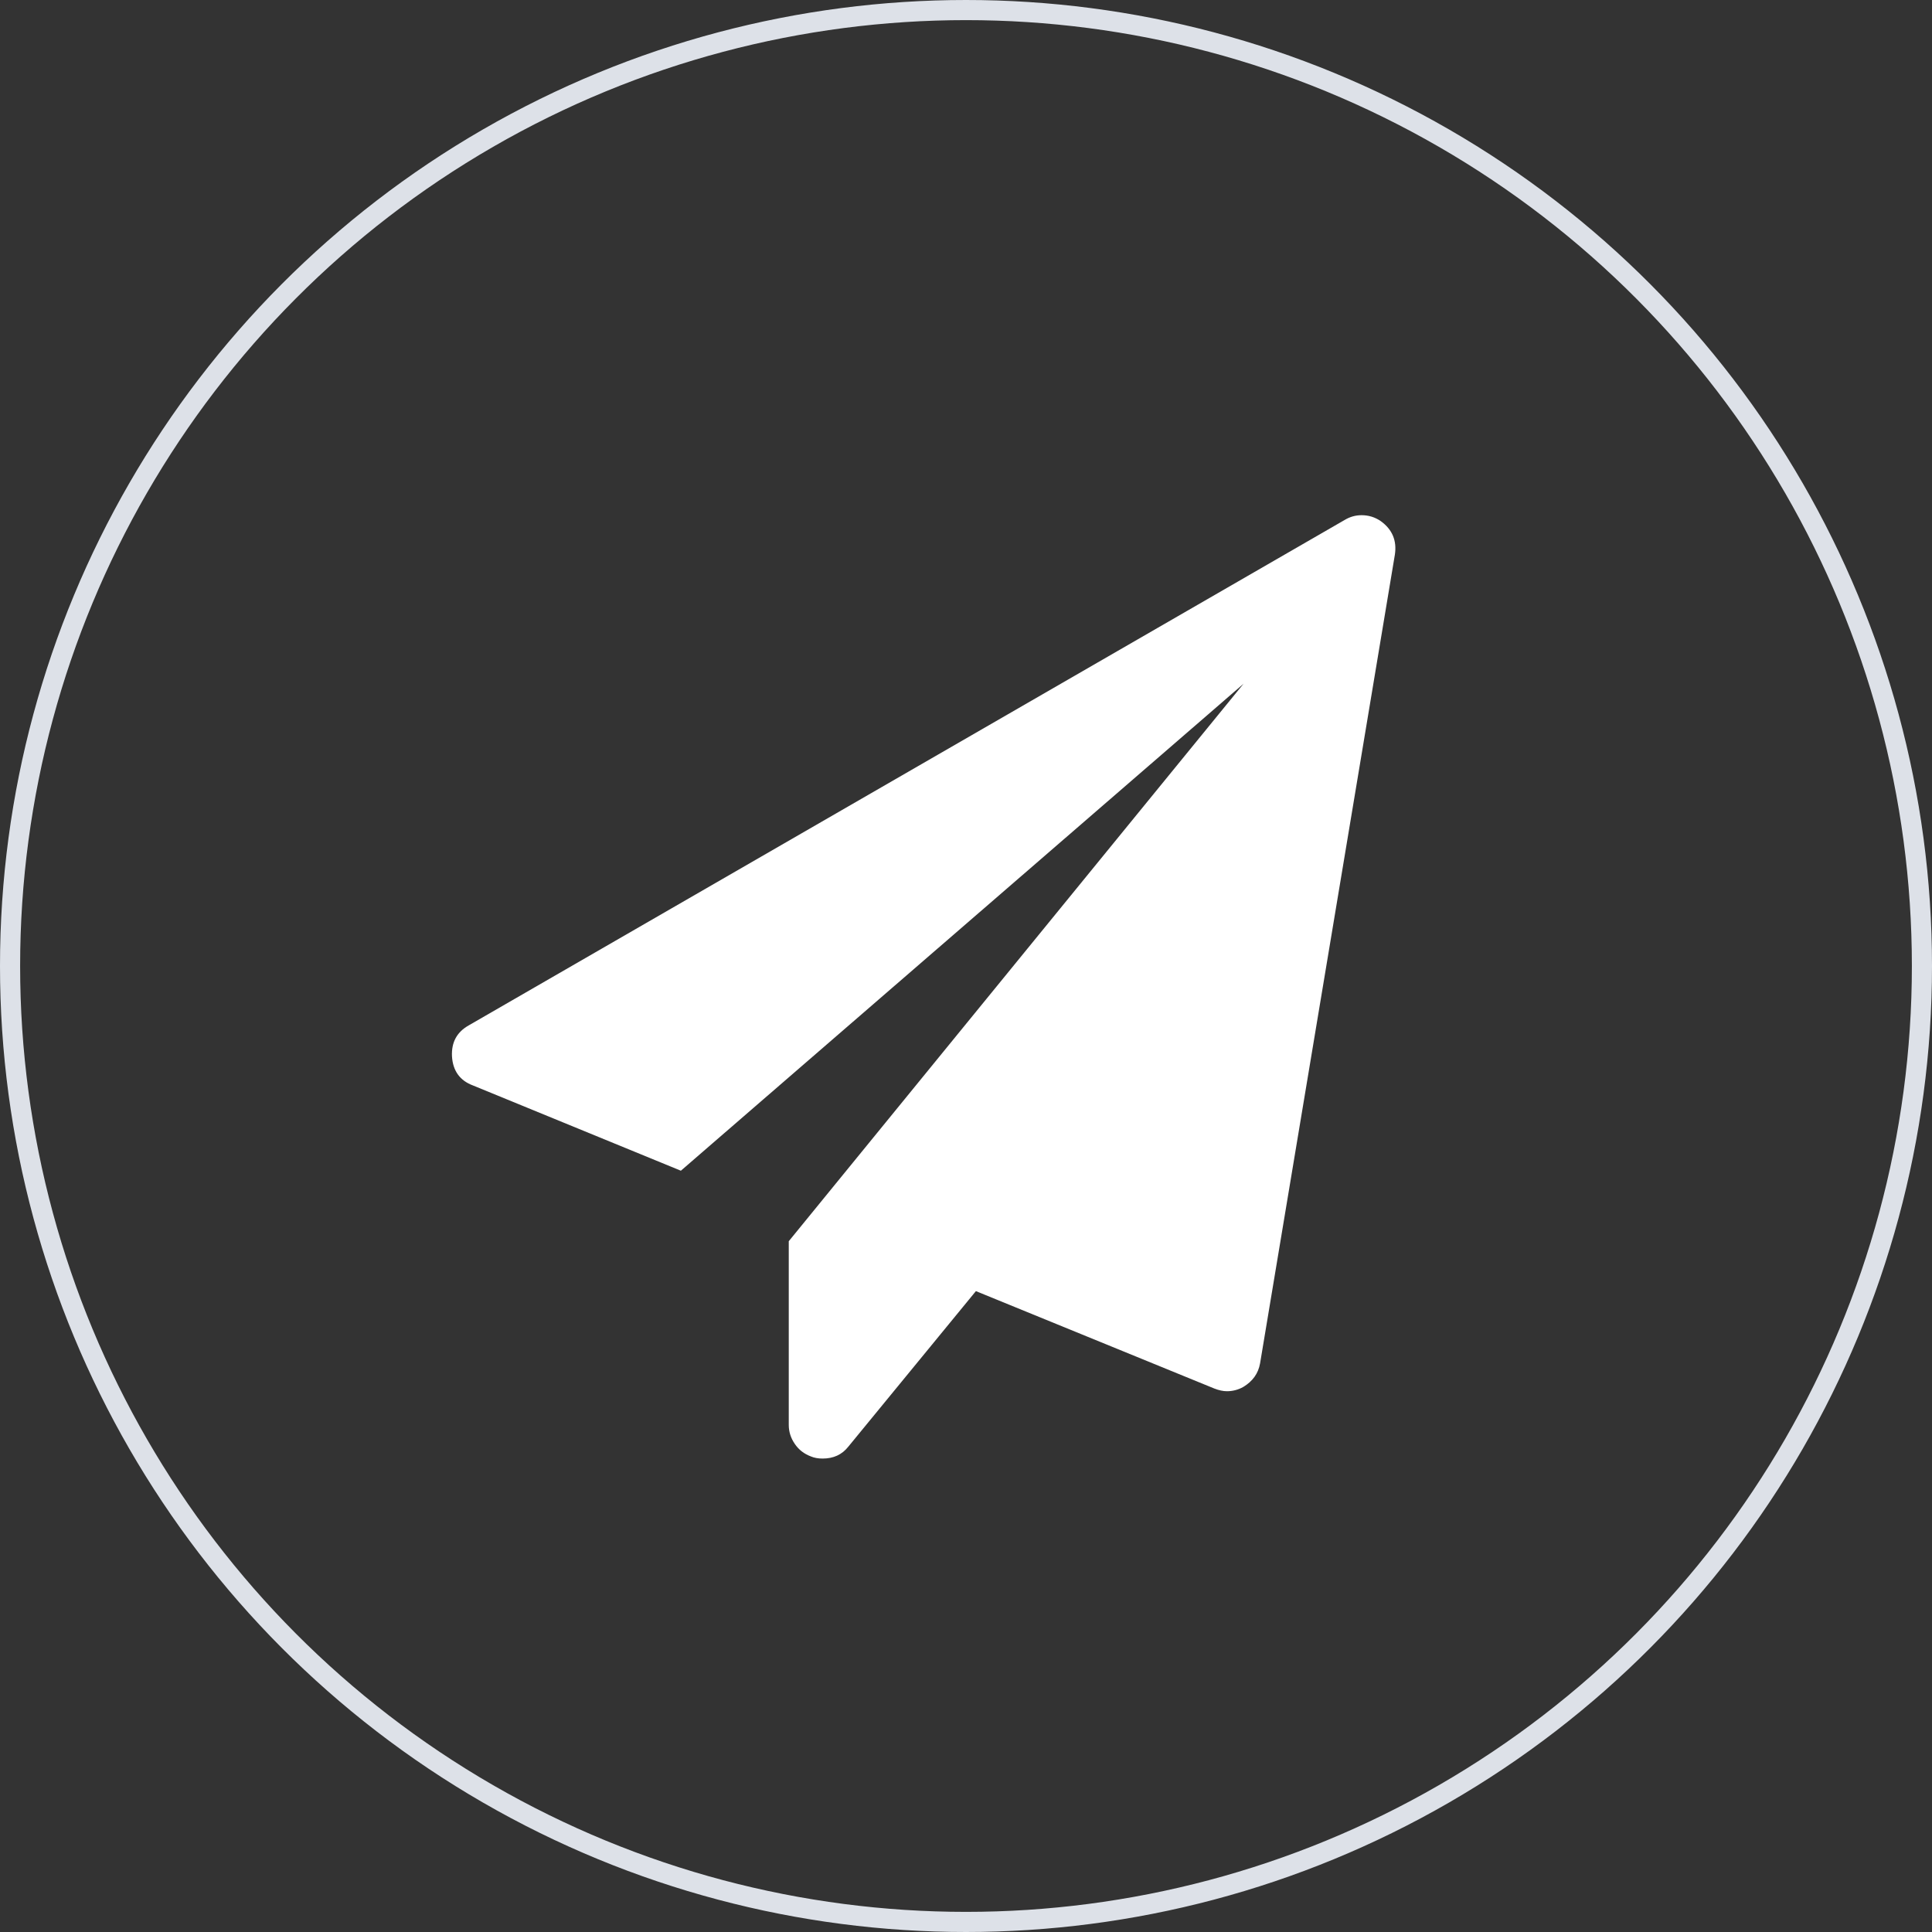 <?xml version="1.0" encoding="UTF-8"?>
<svg width="96px" height="96px" viewBox="0 0 96 96" version="1.1" xmlns="http://www.w3.org/2000/svg" xmlns:xlink="http://www.w3.org/1999/xlink">
    <rect x="0" y="0" width="96" height="96" fill="#333333" stroke="none"/>
    <!-- Generator: Sketch 63.1 (92452) - https://sketch.com -->
    <title>编组 12</title>
    <desc>Created with Sketch.</desc>
    <g id="页面-1" stroke="none" stroke-width="1" fill="none" fill-rule="evenodd">
        <g id="1" transform="translate(-260, -2358)">
            <g id="编组-36" transform="translate(0, 2142)">
                <g id="编组-28" transform="translate(260, 216)">
                    <g id="编组-12">
                        <circle id="椭圆形备份-7" stroke="#DDE1E8" cx="48" cy="48" r="47.5"></circle>
                        <g id="战略优势" transform="translate(22.4, 25.6)" fill="#FFFFFF" fill-rule="nonzero">
                            <path d="M46.207,0.293 C46.787,0.709 47.016,1.271 46.91,1.963 L40.213,42.141 C40.125,42.645 39.844,43.037 39.375,43.318 C39.135,43.453 38.859,43.529 38.566,43.529 C38.373,43.529 38.162,43.482 37.939,43.395 L26.092,38.555 L19.758,46.277 C19.441,46.682 19.014,46.875 18.475,46.875 C18.252,46.875 18.059,46.84 17.895,46.77 C17.566,46.646 17.297,46.447 17.098,46.154 C16.898,45.867 16.793,45.551 16.793,45.199 L16.793,36.076 L39.393,8.373 L11.432,32.572 L1.102,28.336 C0.457,28.096 0.105,27.615 0.059,26.895 C0.023,26.197 0.299,25.682 0.896,25.348 L44.42,0.234 C44.684,0.076 44.959,0 45.258,0 C45.609,0 45.926,0.1 46.207,0.293 Z" id="路径"></path>
                        </g>
                    </g>
                </g>
            </g>
        </g>
    </g>
</svg>